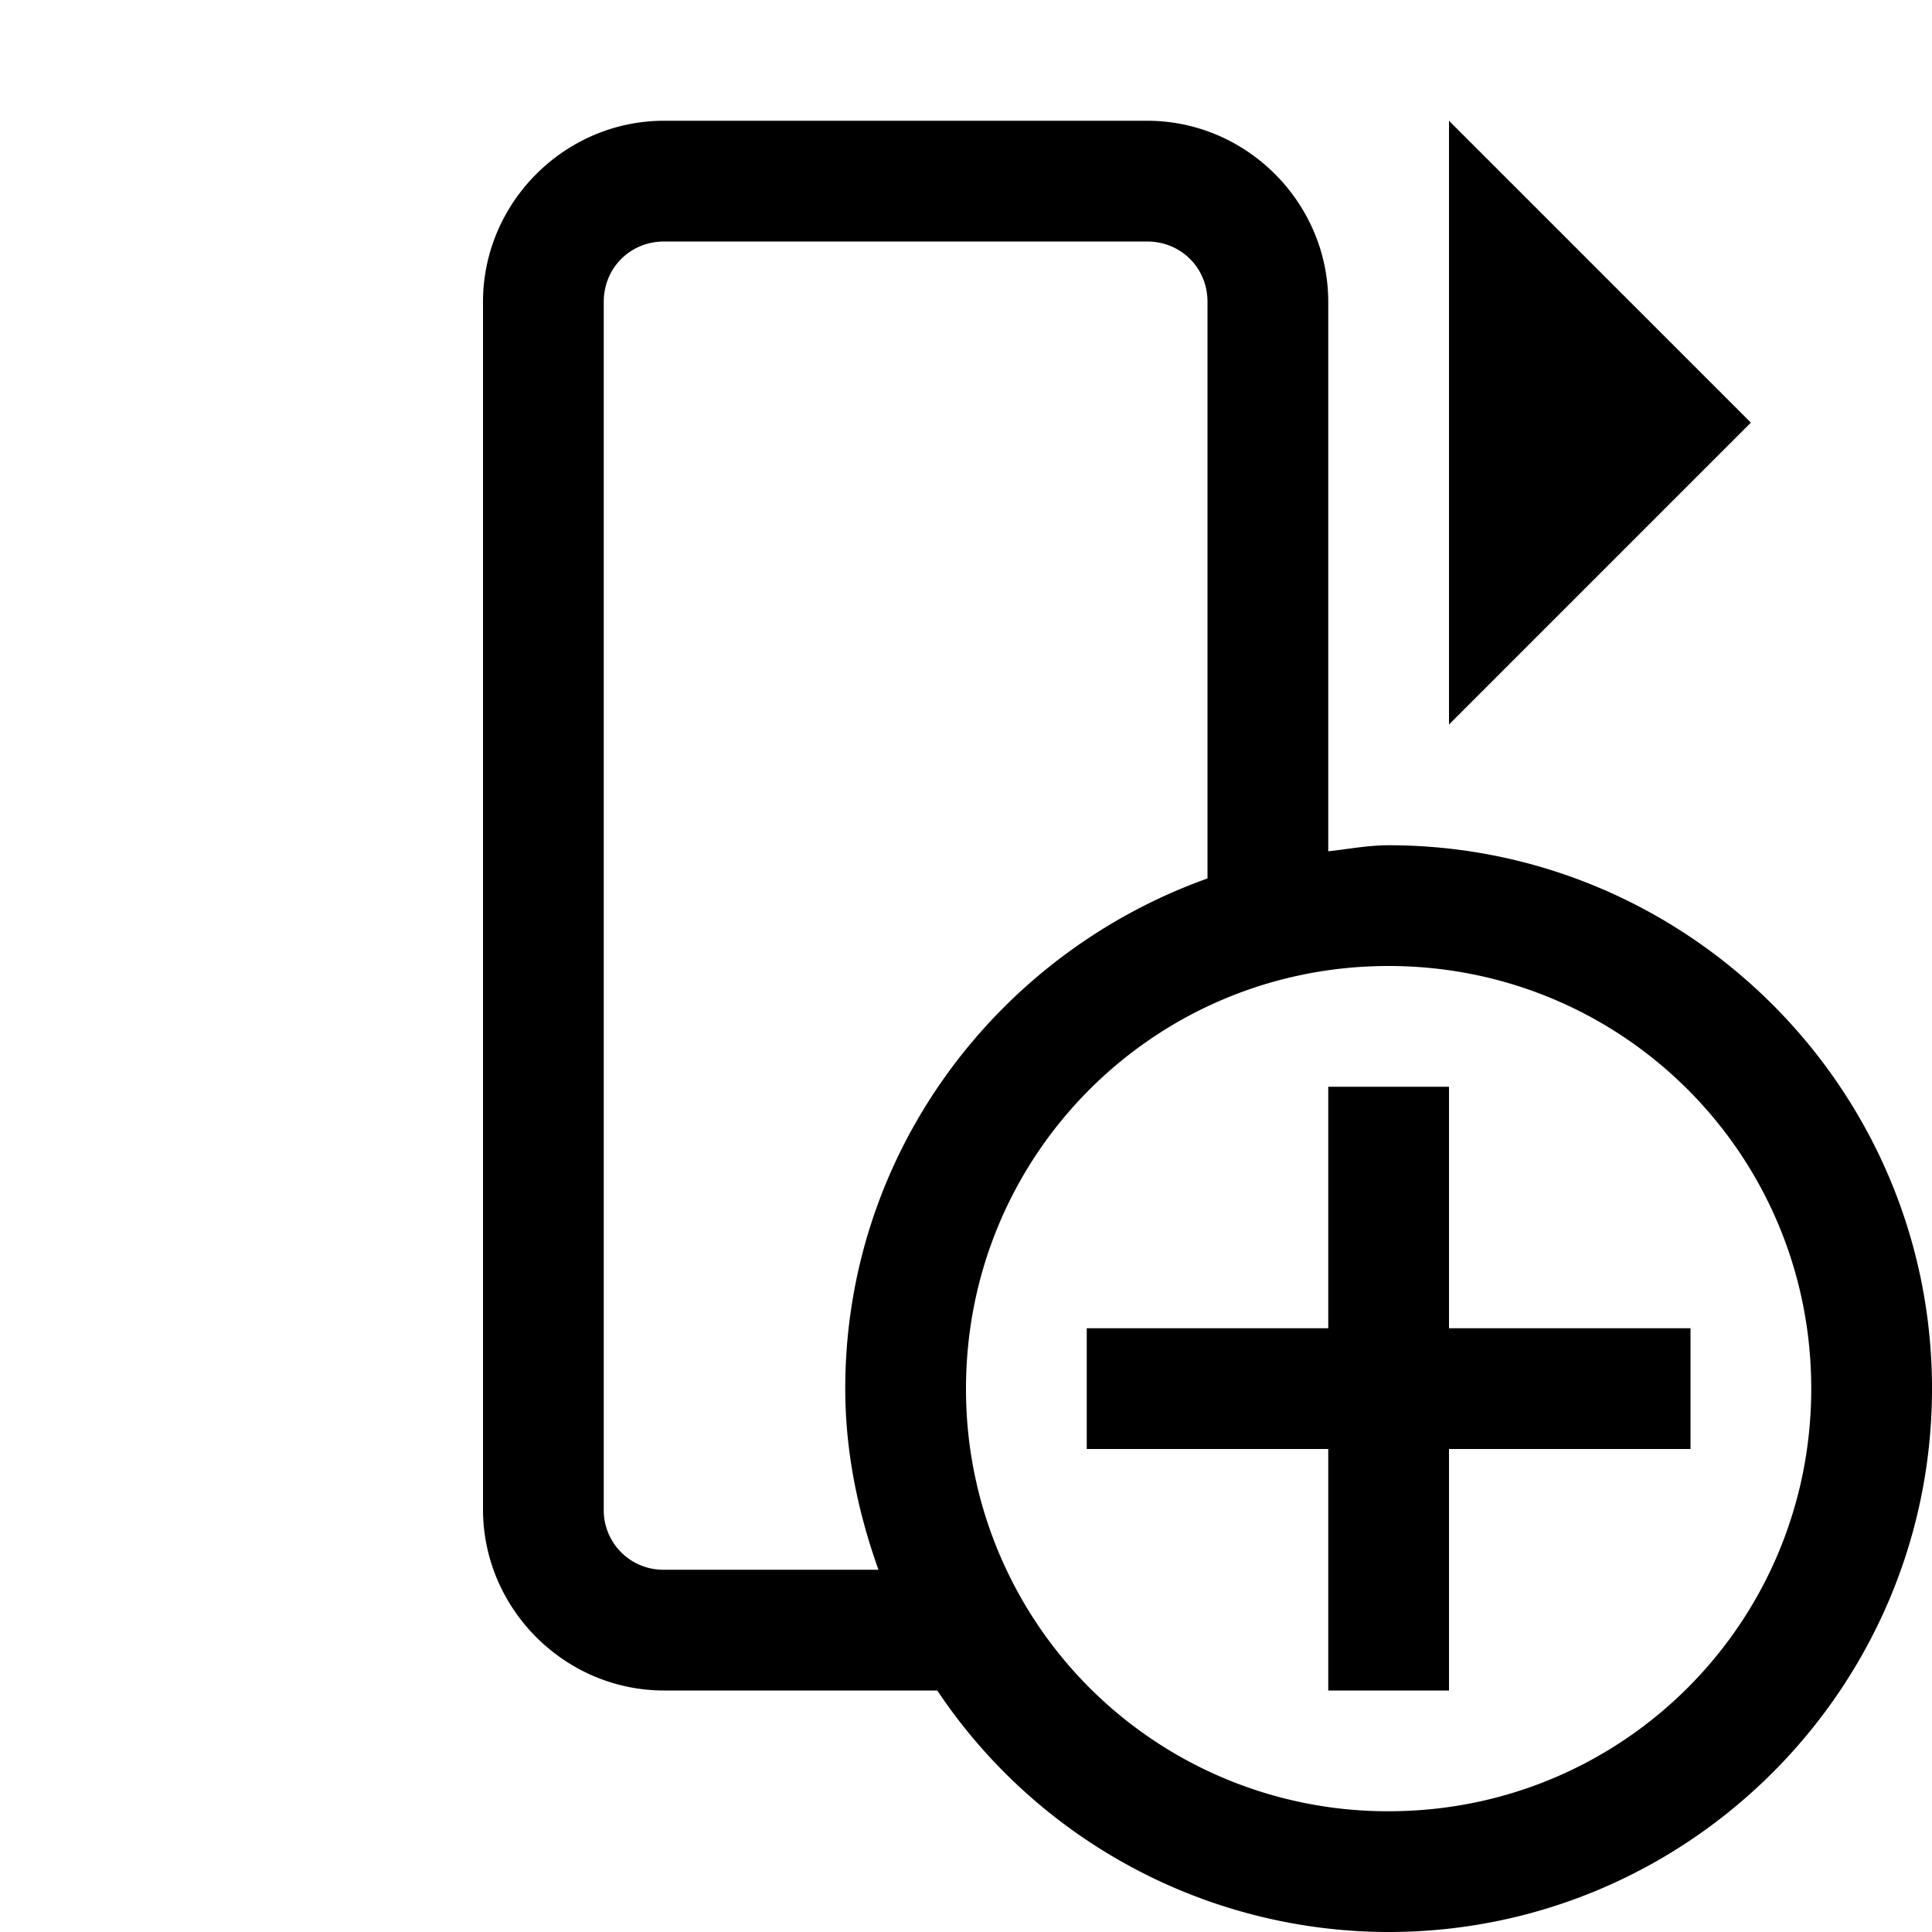 <svg xmlns="http://www.w3.org/2000/svg" viewBox="0 0 16 16"><path style="line-height:normal;text-indent:0;text-align:start;text-decoration-line:none;text-decoration-style:solid;text-decoration-color:#000;text-transform:none;block-progression:tb;isolation:auto;mix-blend-mode:normal" d="M5.5 1C4.677 1 4 1.677 4 2.5v10c0 .823.677 1.5 1.5 1.5h2.262a4.5 4.5 0 0 0 3.738 2c2.48 0 4.5-2.02 4.5-4.5S13.98 7 11.5 7c-.171 0-.334.032-.5.05V2.5c0-.823-.677-1.5-1.5-1.5h-4zM12 1v5l2.5-2.5L12 1zM5.5 2h4c.281 0 .5.219.5.5v4.775C8.258 7.897 7 9.55 7 11.5c0 .528.107 1.029.275 1.5H5.5a.493.493 0 0 1-.5-.5v-10c0-.281.219-.5.5-.5zm6 6c1.939 0 3.5 1.561 3.5 3.5S13.439 15 11.5 15A3.492 3.492 0 0 1 8 11.5C8 9.561 9.561 8 11.5 8zM11 9v2H9v1h2v2h1v-2h2v-1h-2V9h-1z" font-weight="400" font-family="sans-serif" white-space="normal" overflow="visible"/></svg>
